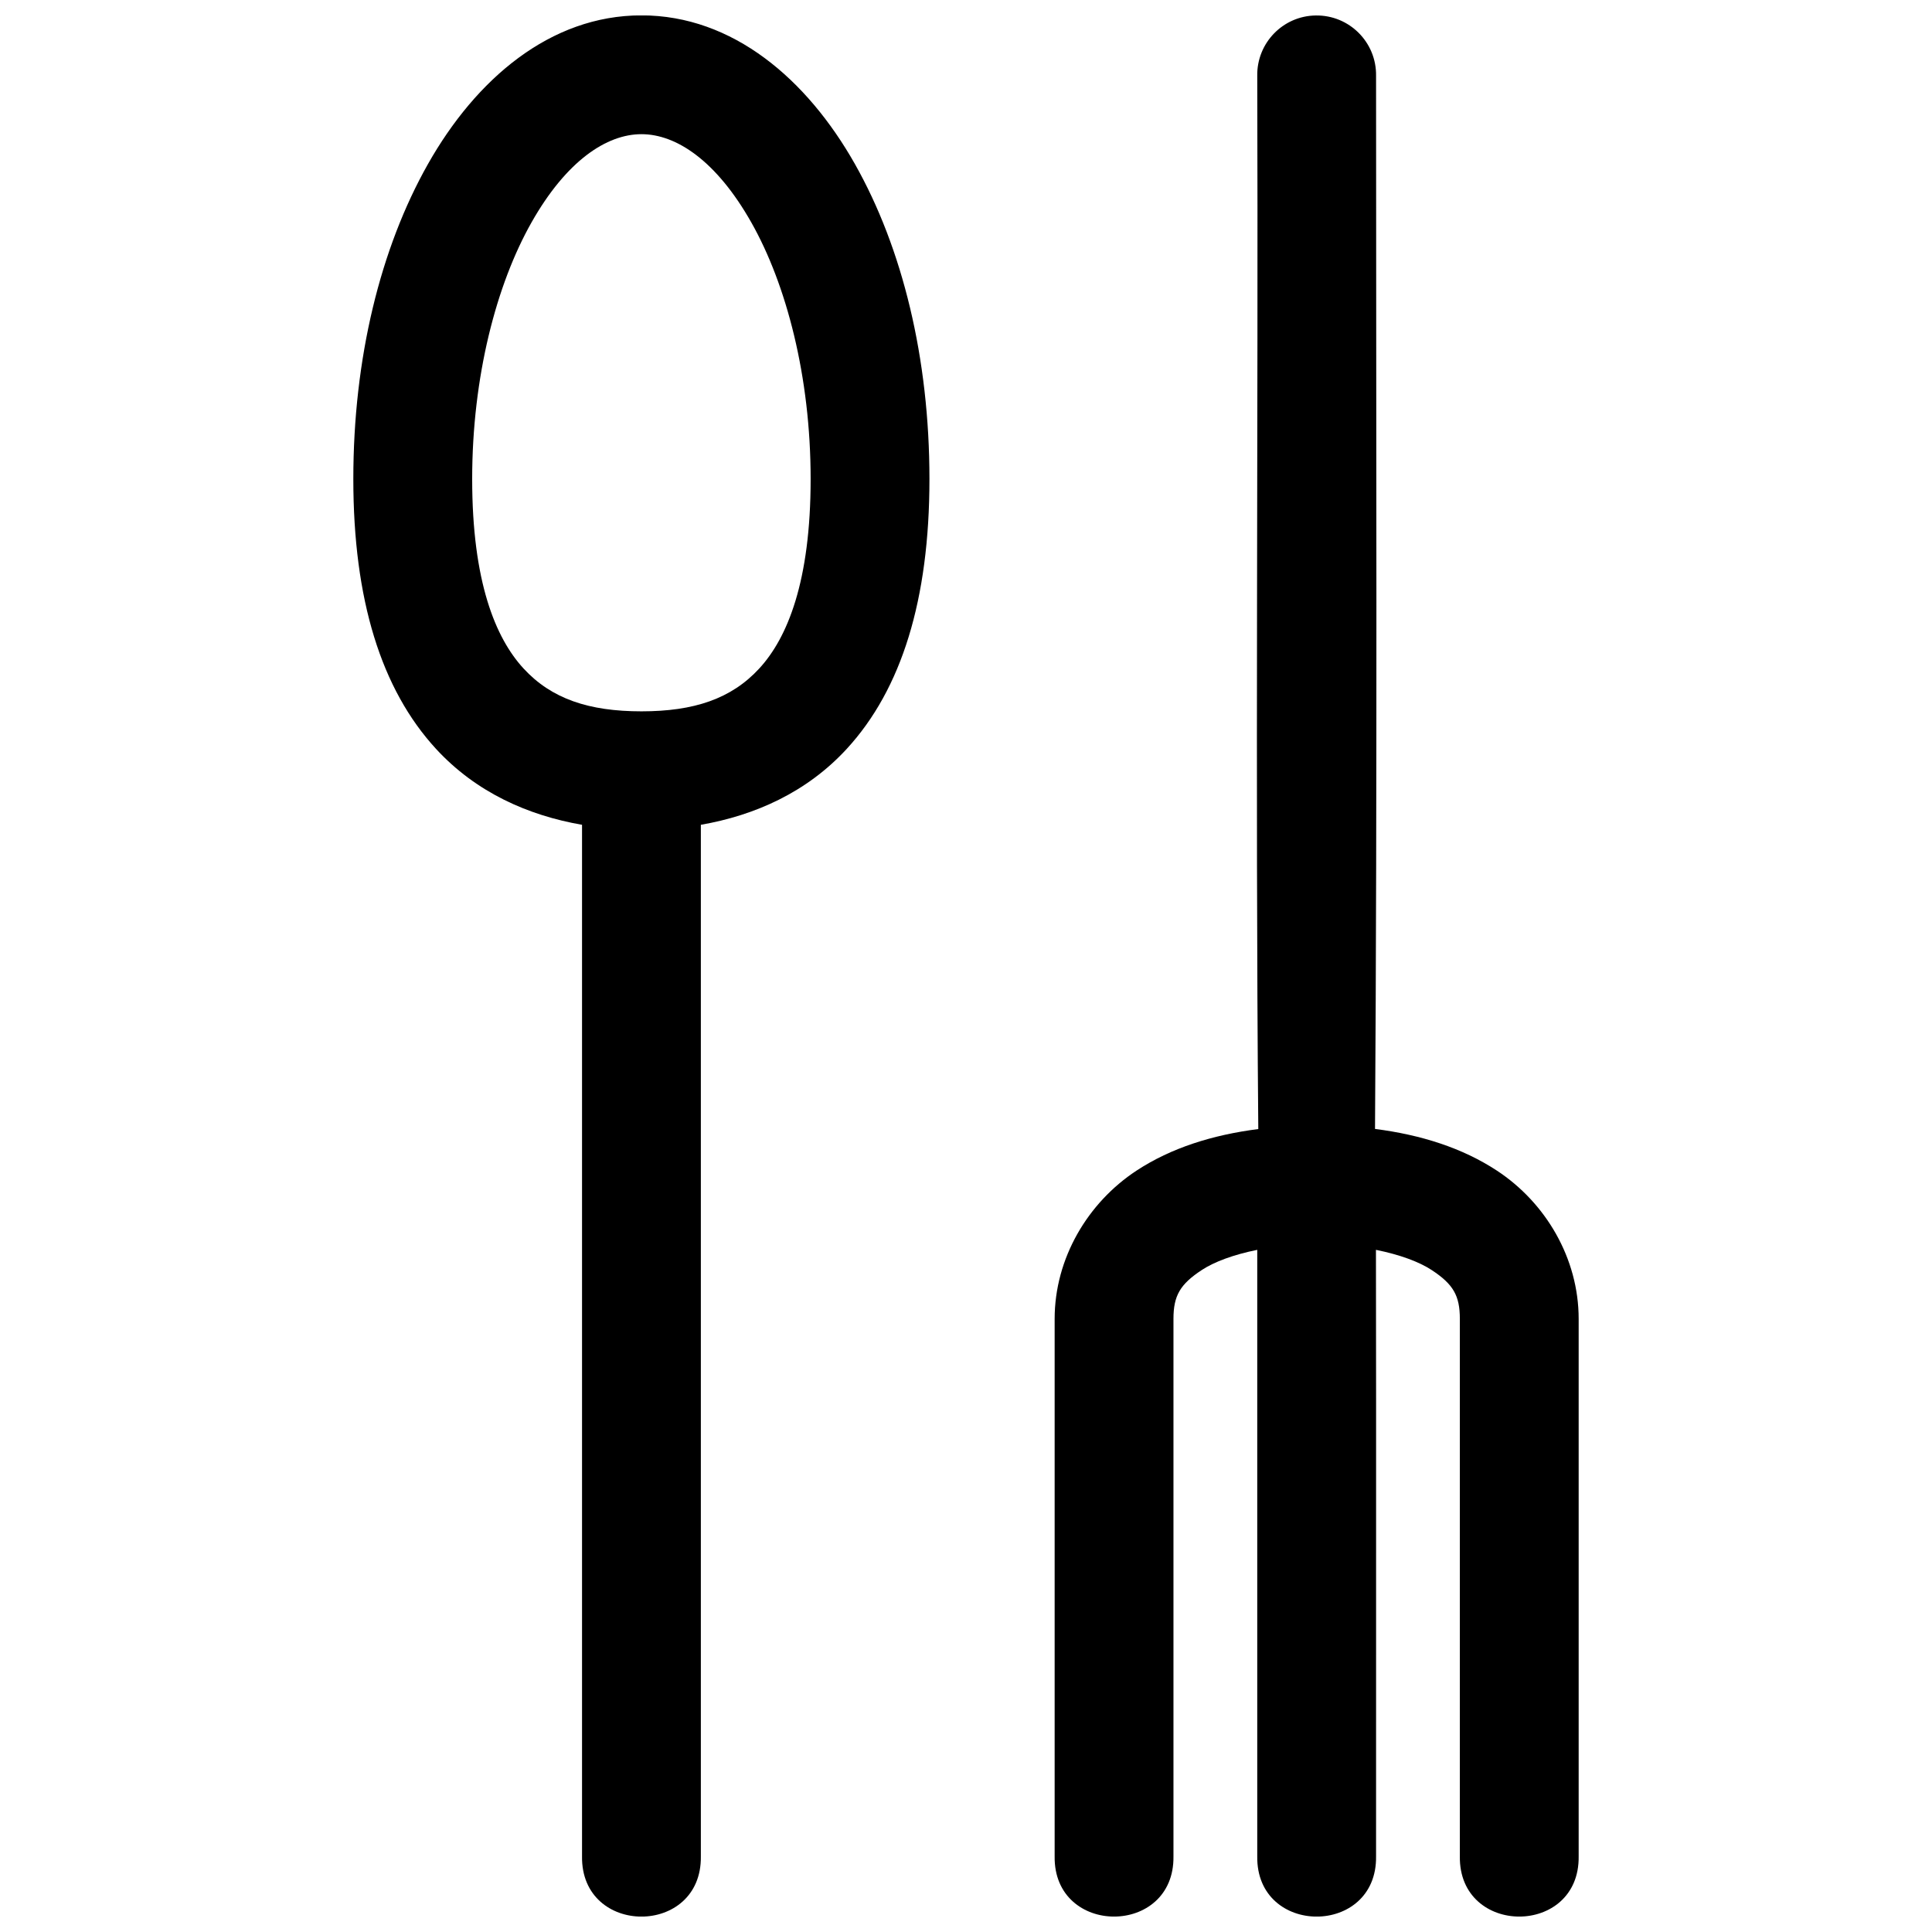 <?xml version="1.0" encoding="UTF-8"?>
<!-- Uploaded to: ICON Repo, www.svgrepo.com, Generator: ICON Repo Mixer Tools -->
<svg width="800px" height="800px" version="1.1" viewBox="144 144 512 512" xmlns="http://www.w3.org/2000/svg">
 <defs>
  <clipPath id="a">
   <path d="m237 148.09h326v503.81h-326z"/>
  </clipPath>
 </defs>
 <g clip-path="url(#a)">
  <path d="m313.99 148.07c-24.254 0-43.895 16.988-56.551 39.359s-19.805 51.531-19.805 83.516 7.387 55.703 21.895 71.492c10.625 11.562 24.414 17.656 38.715 20.141v273.37c-0.301 21.293 31.789 21.293 31.488 0v-273.37c14.289-2.488 28.059-8.578 38.684-20.141 14.508-15.789 21.895-39.512 21.895-71.492 0-31.984-7.117-61.148-19.773-83.516-12.656-22.371-32.297-39.359-56.551-39.359zm178.69 0.031c-8.695 0.117-15.633 7.293-15.496 15.988 0.285 92.926-0.527 186.46 0.277 279.12-12.148 1.555-23.09 4.992-32.258 11.008-12.922 8.48-21.711 23.234-21.711 39.297v142.43c-0.301 21.289 31.789 21.289 31.488 0v-142.43c0-6.137 1.754-9.172 7.504-12.945 3.324-2.184 8.402-4.074 14.699-5.348v160.73c-0.301 21.289 31.789 21.289 31.488 0-0.031-53.566 0.062-107.2-0.031-160.73 6.32 1.273 11.43 3.164 14.762 5.348 5.75 3.773 7.473 6.809 7.473 12.945v142.43c-0.301 21.289 31.789 21.289 31.488 0v-142.43c0-16.066-8.758-30.816-21.68-39.297-9.168-6.016-20.129-9.484-32.289-11.039 0.617-92.695 0.277-186.14 0.277-279.09 0.141-8.887-7.102-16.129-15.988-15.988zm-178.69 31.457c9.211 0 19.844 7.004 29.121 23.402 9.277 16.395 15.715 40.816 15.715 67.988s-6.168 42.105-13.59 50.184c-7.426 8.082-17.355 11.379-31.242 11.379-13.887 0-23.848-3.297-31.273-11.379-7.422-8.078-13.59-23.012-13.59-50.184s6.438-51.594 15.715-67.988c9.277-16.395 19.938-23.402 29.152-23.402z"/>
 </g>
</svg>